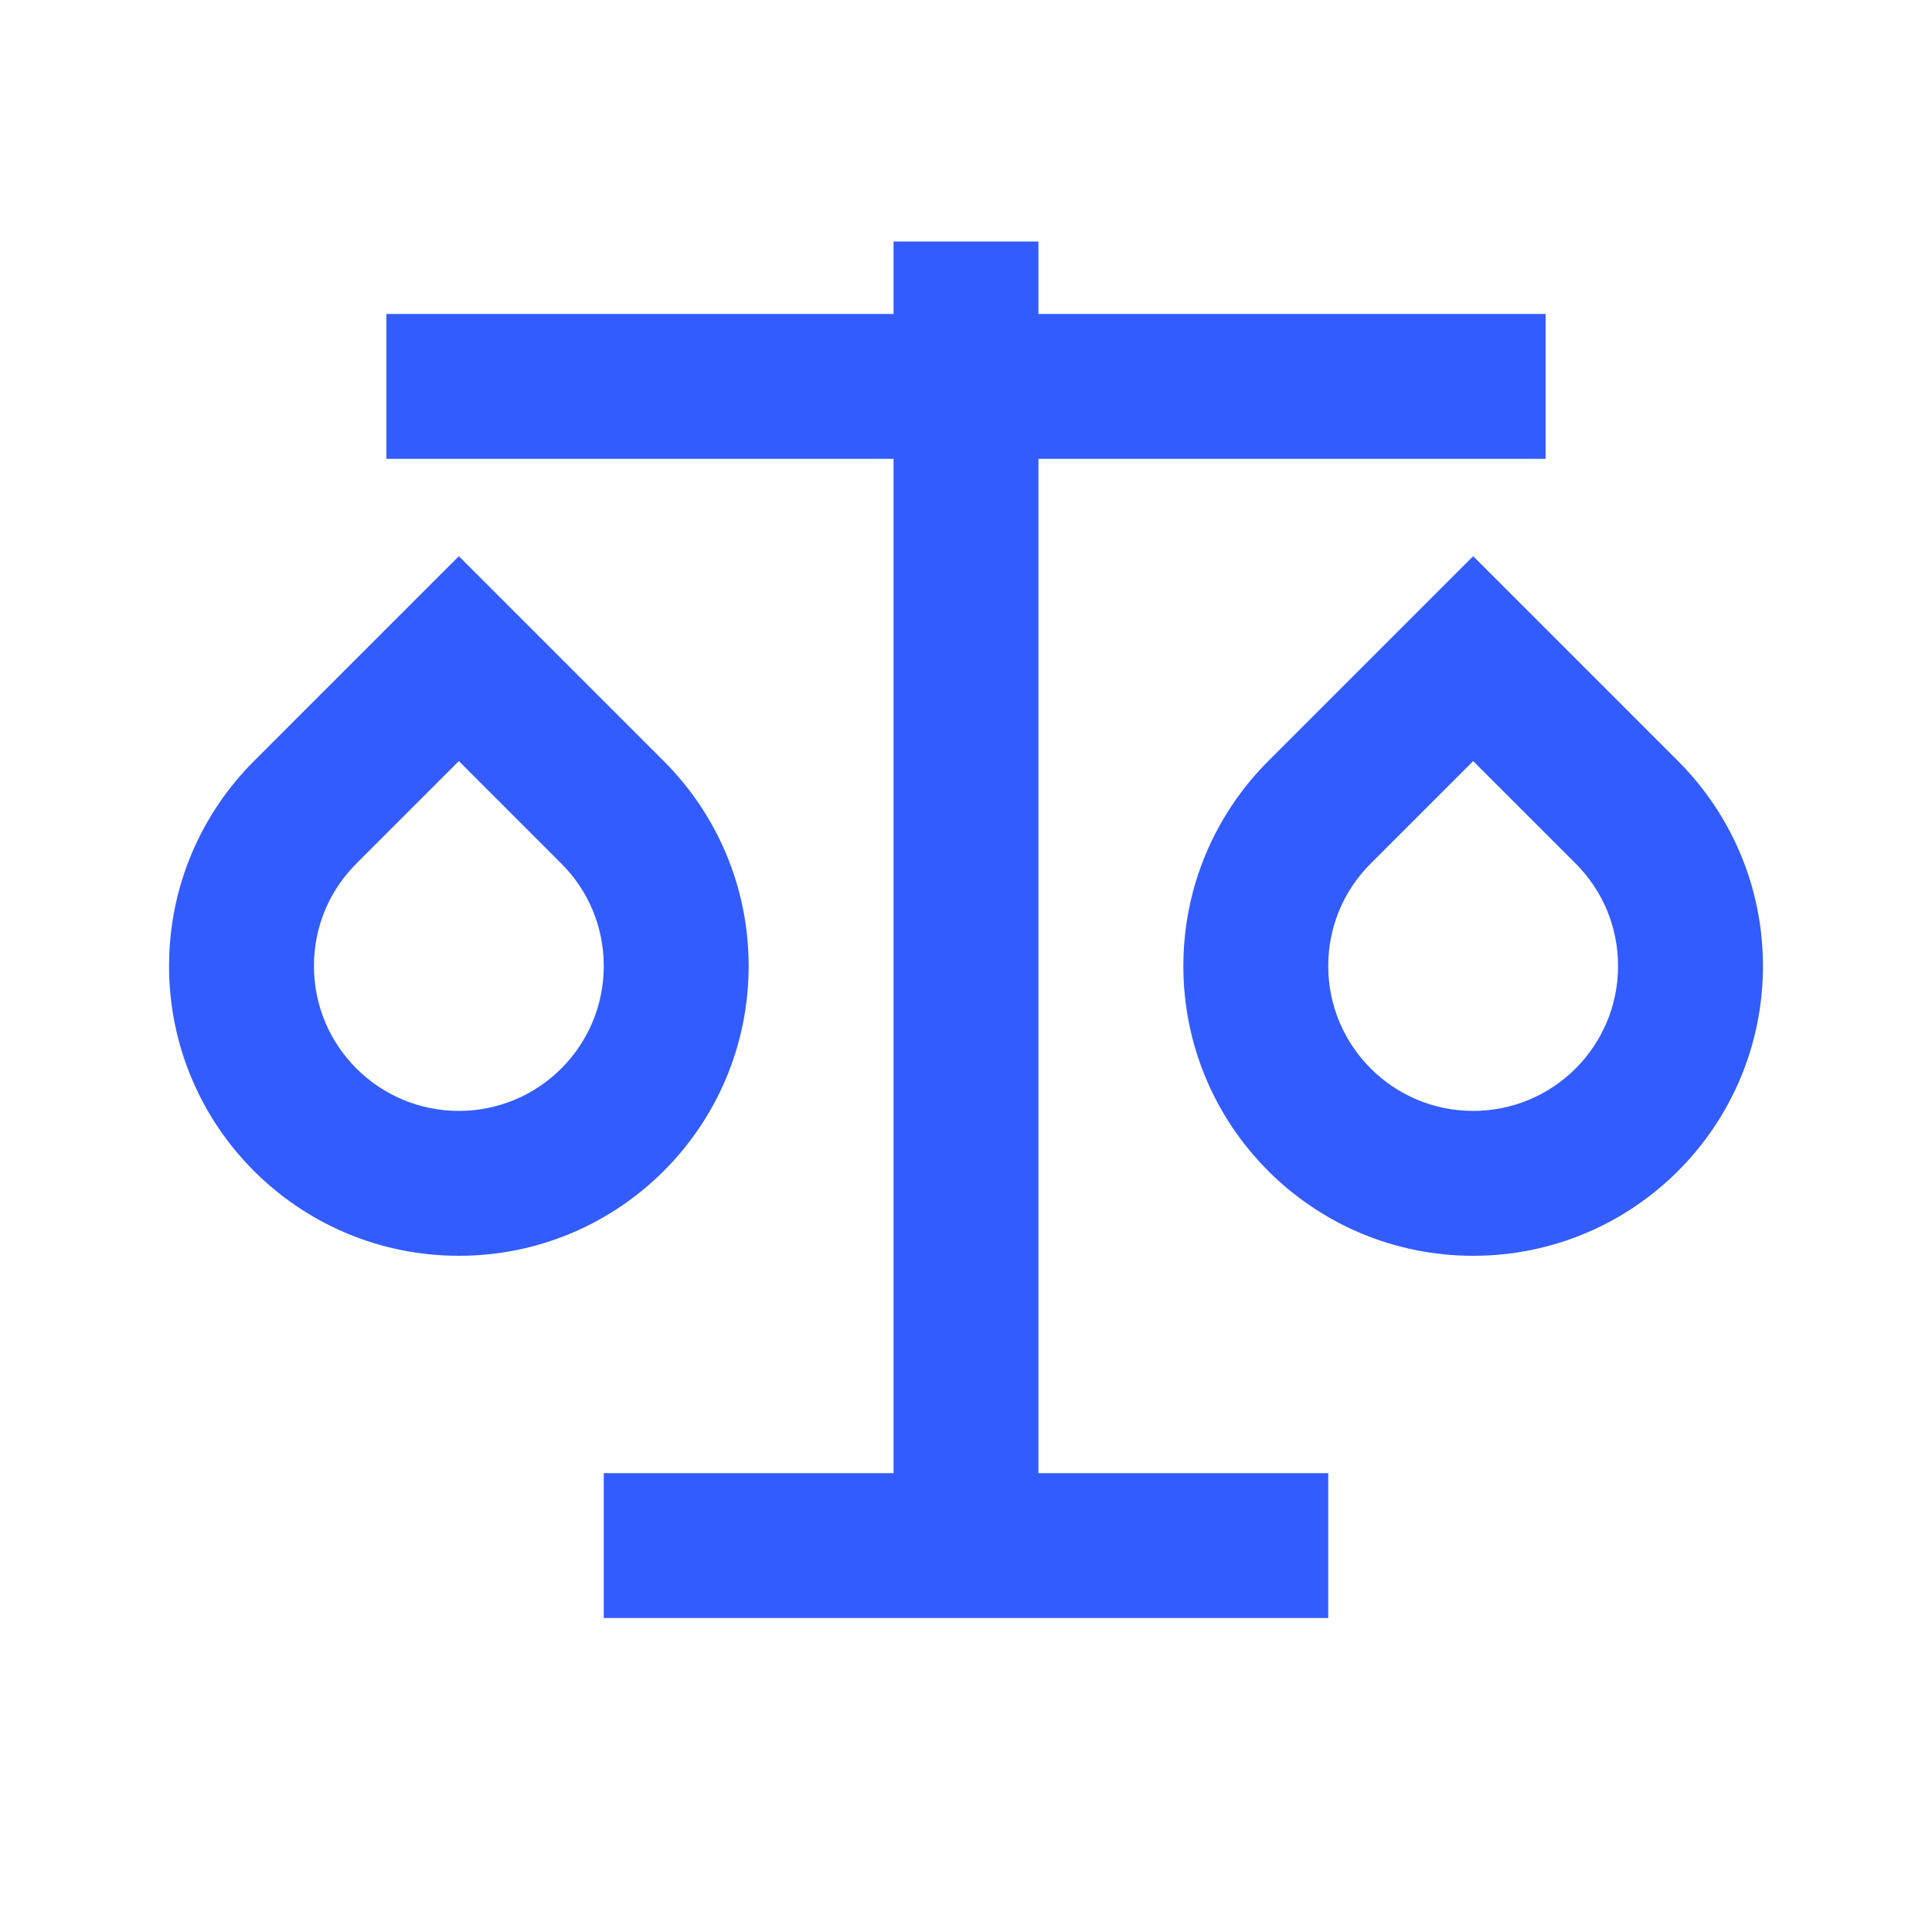 <svg xmlns="http://www.w3.org/2000/svg" fill="none" viewBox="0 0 32 32" height="32" width="32">
<path fill="#335CFF" d="M17.2 4V5.2H25.6V7.6H17.2V24.4H22V26.8H10V24.4H14.8V7.6H6.4V5.2H14.8V4H17.2ZM7.6 9.212L10.994 12.606C11.862 13.474 12.4 14.674 12.4 16C12.4 18.652 10.252 20.8 7.6 20.8C4.948 20.8 2.8 18.652 2.8 16C2.8 14.674 3.338 13.474 4.206 12.606L7.6 9.212ZM24.4 9.212L27.794 12.606C28.662 13.474 29.2 14.674 29.2 16C29.2 18.652 27.052 20.8 24.4 20.8C21.748 20.8 19.6 18.652 19.6 16C19.6 14.674 20.138 13.474 21.006 12.606L24.4 9.212ZM7.6 12.606L5.903 14.303C5.454 14.752 5.2 15.352 5.2 16C5.2 17.326 6.274 18.4 7.6 18.4C8.926 18.4 10 17.326 10 16C10 15.352 9.746 14.752 9.297 14.303L7.6 12.606ZM24.4 12.606L22.703 14.303C22.254 14.752 22 15.352 22 16C22 17.326 23.074 18.4 24.4 18.4C25.726 18.4 26.8 17.326 26.8 16C26.8 15.352 26.546 14.752 26.097 14.303L24.4 12.606Z"></path>
</svg>
